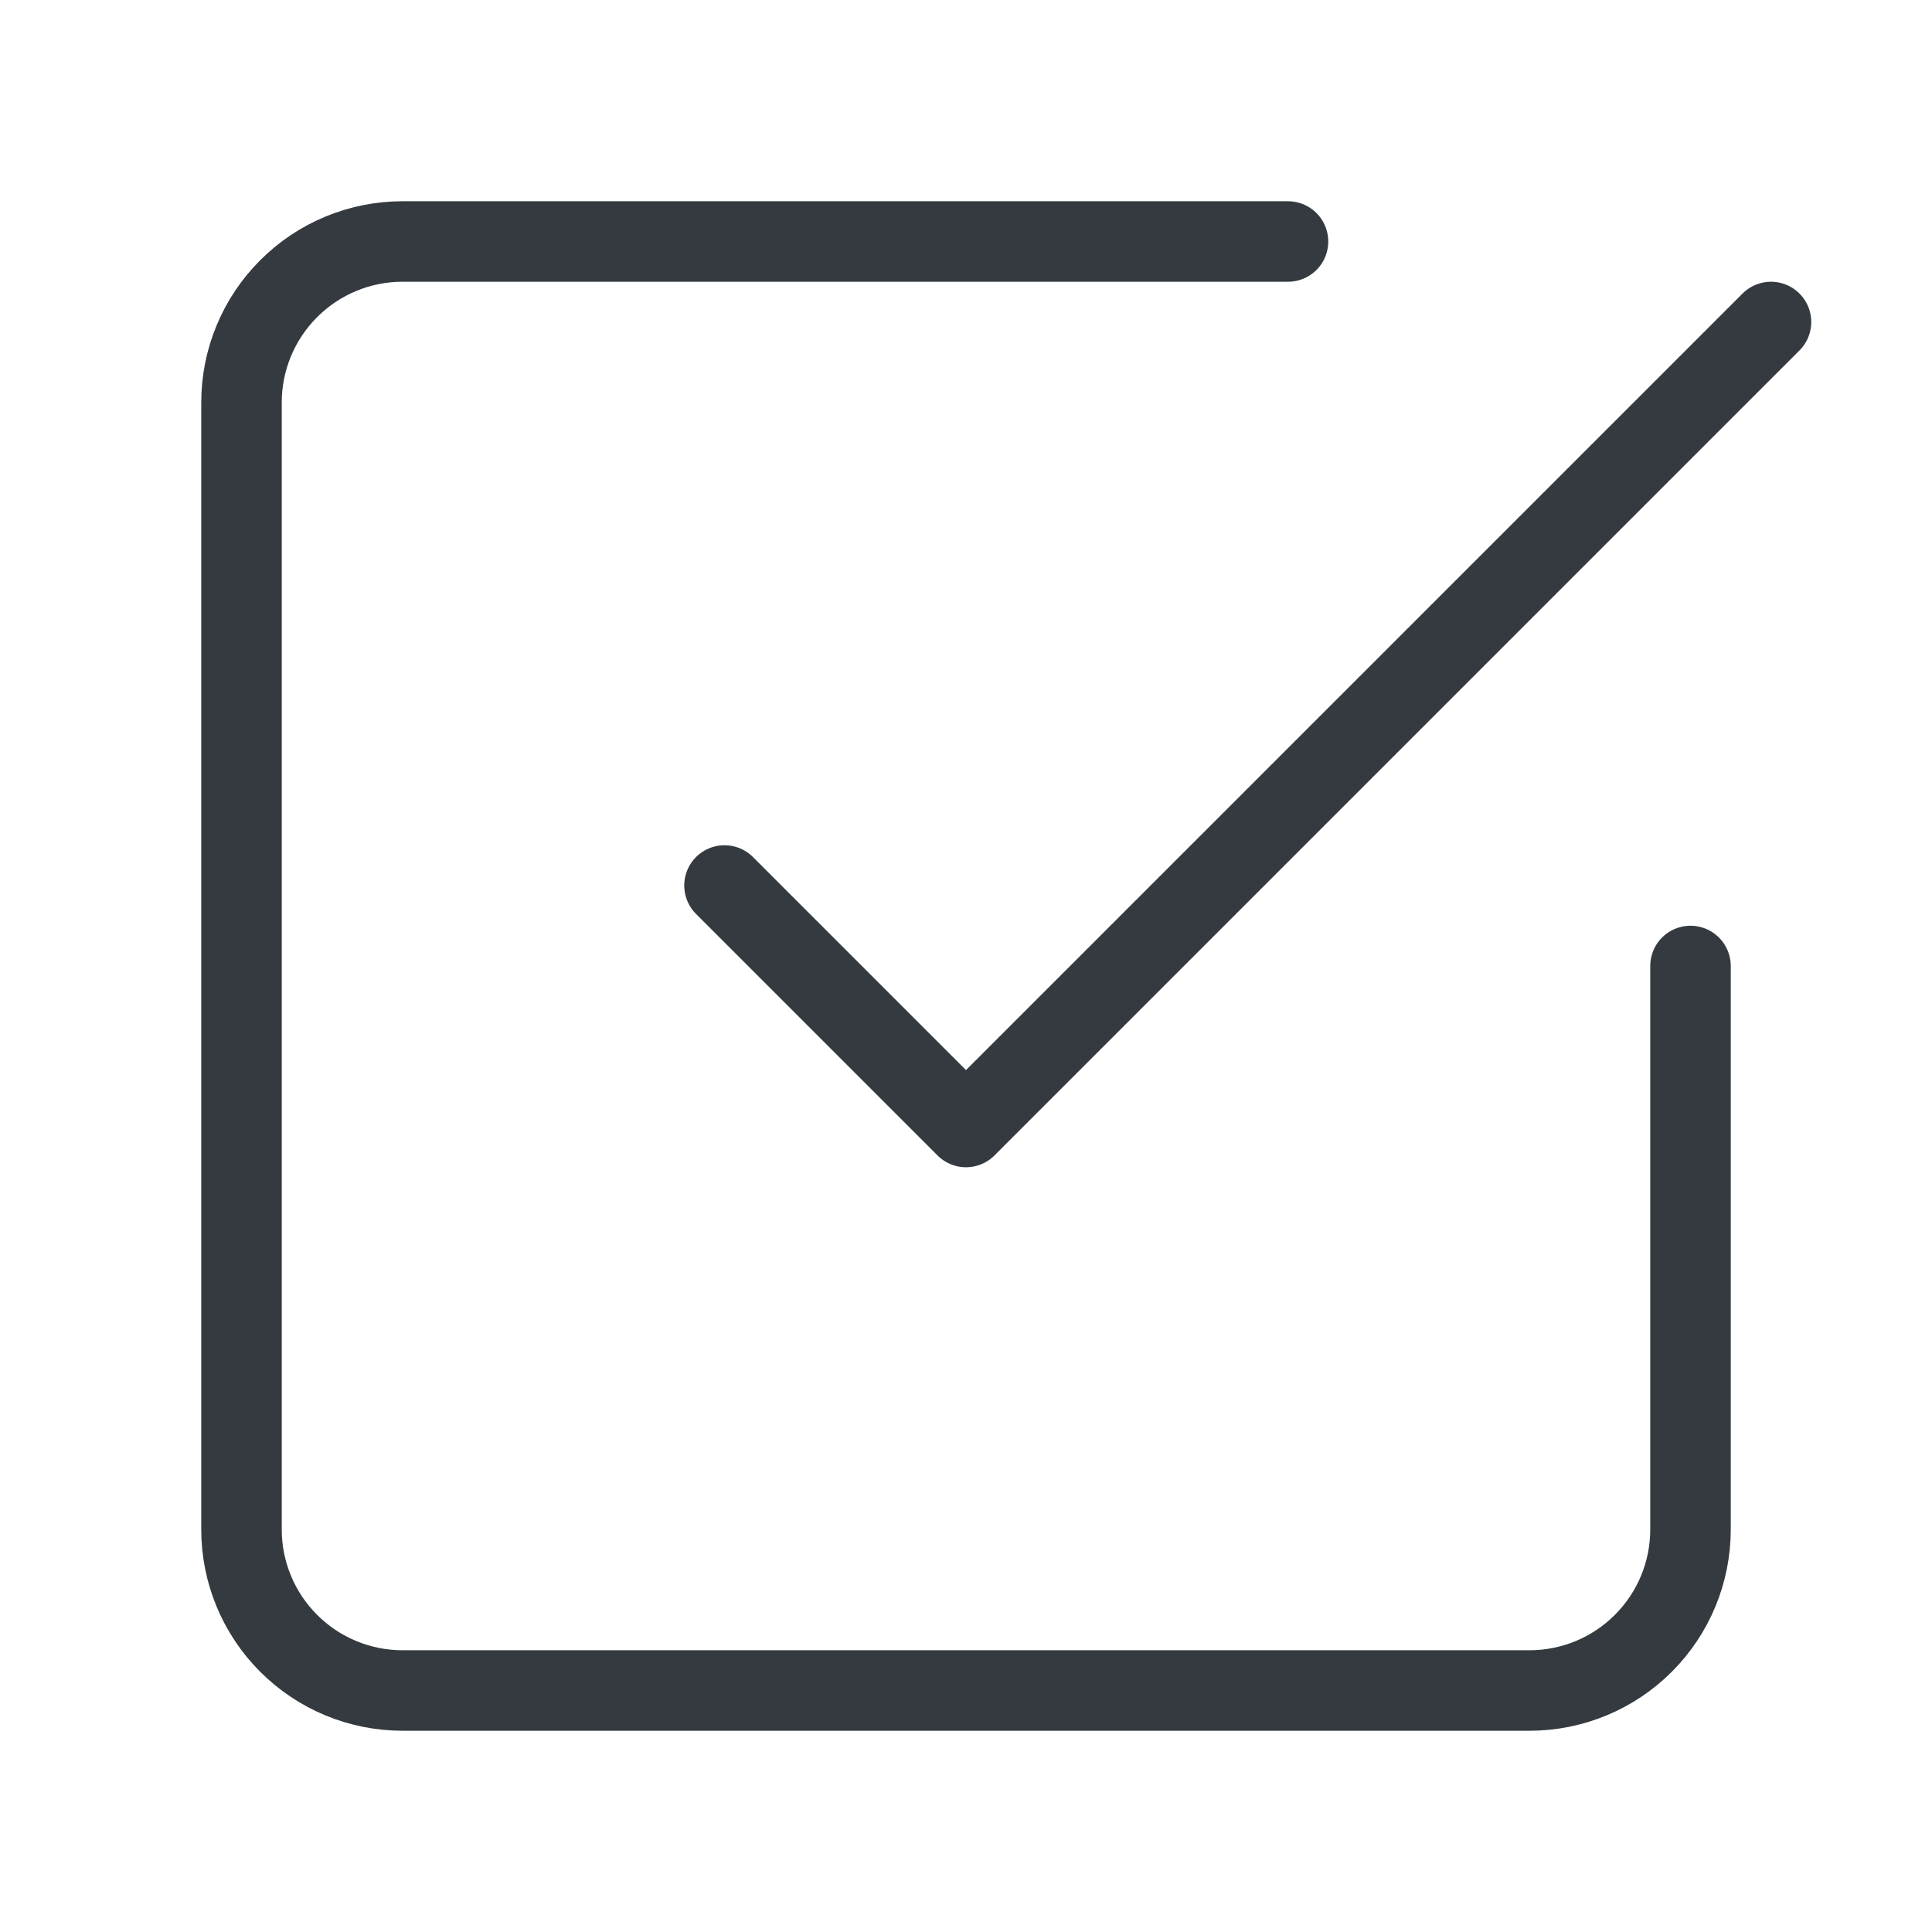 <svg width="48" height="48" viewBox="0 0 48 48" fill="none" xmlns="http://www.w3.org/2000/svg">
<path d="M18 22L24 28L44 8" stroke="#343A3F" stroke-width="2" stroke-linecap="round" stroke-linejoin="round"/>
<path d="M42 24V38C42 39.061 41.579 40.078 40.828 40.828C40.078 41.579 39.061 42 38 42H10C8.939 42 7.922 41.579 7.172 40.828C6.421 40.078 6 39.061 6 38V10C6 8.939 6.421 7.922 7.172 7.172C7.922 6.421 8.939 6 10 6H32" stroke="#343A3F" stroke-width="2" stroke-linecap="round" stroke-linejoin="round"/>
</svg>
